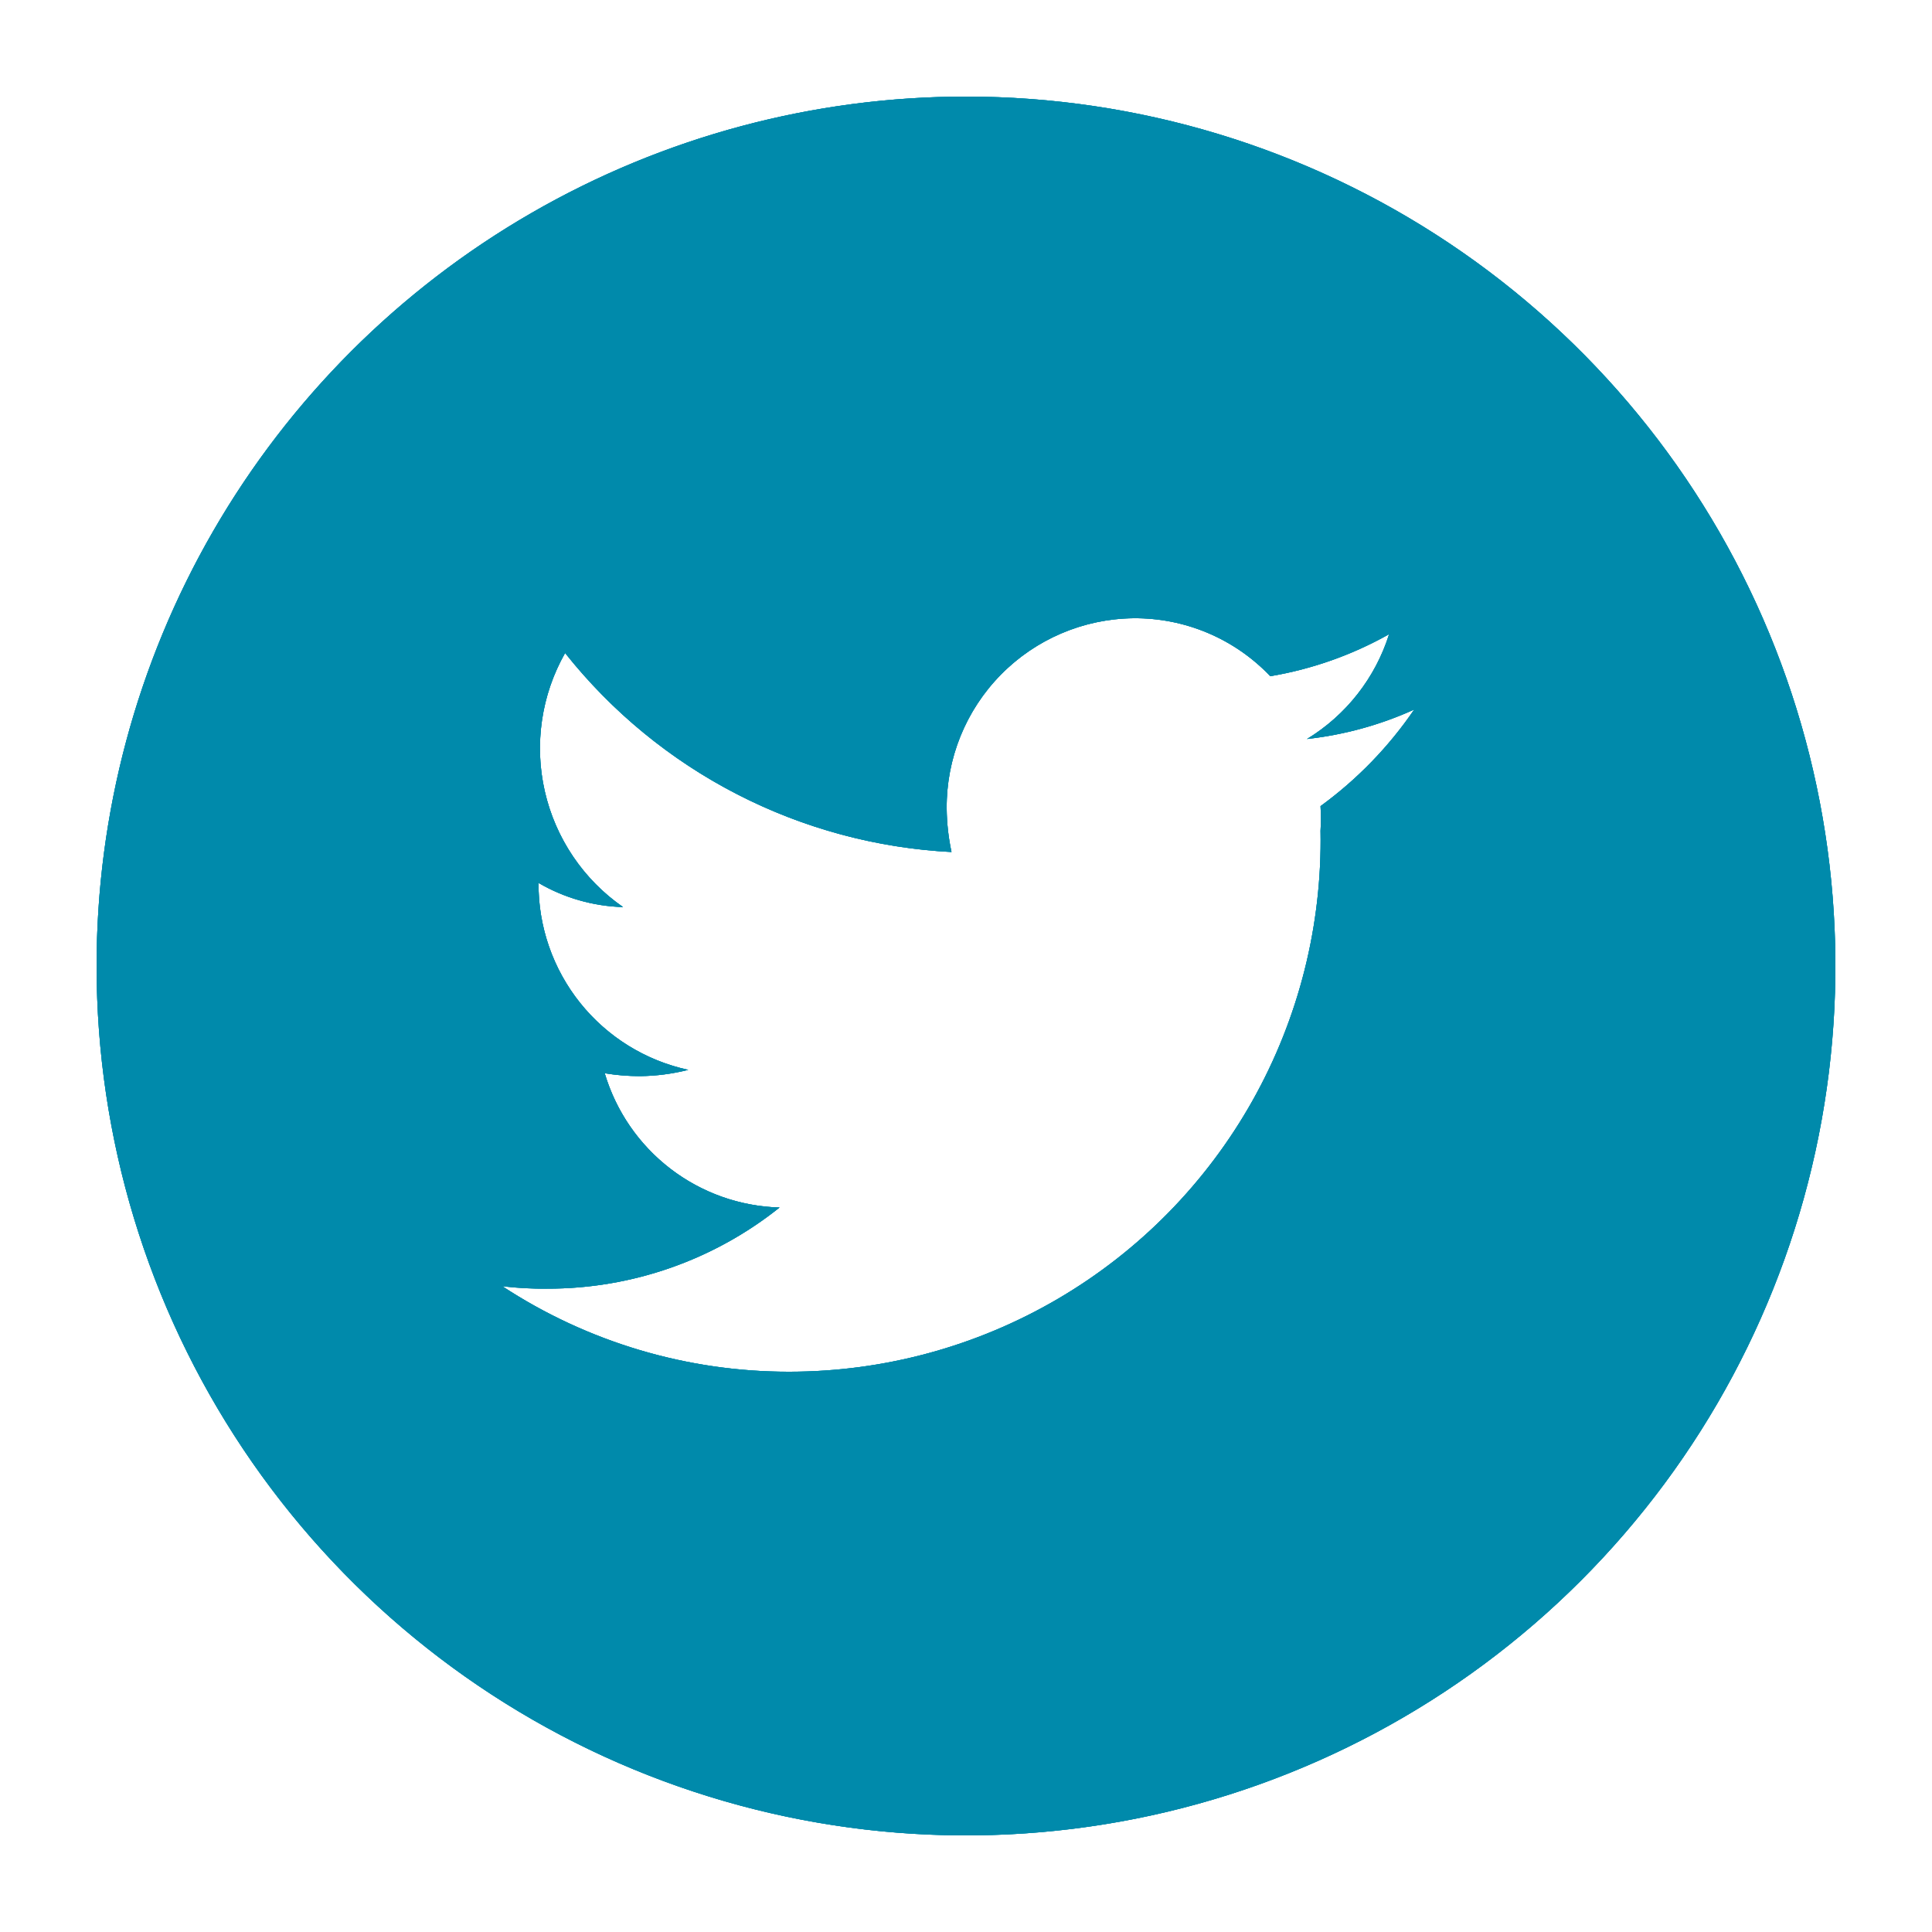 <svg id="Layer_1" data-name="Layer 1" xmlns="http://www.w3.org/2000/svg" xmlns:xlink="http://www.w3.org/1999/xlink" viewBox="0 0 40 40"><defs><style>.cls-1{fill:#008aab;}.cls-2{clip-path:url(#clip-path);}.cls-3{clip-path:url(#clip-path-2);}.cls-4{clip-path:url(#clip-path-3);}.cls-5{clip-path:url(#clip-path-4);}.cls-6{clip-path:url(#clip-path-5);}.cls-7{clip-path:url(#clip-path-6);}</style><clipPath id="clip-path"><path class="cls-1" d="M-74.3,10.4c-2.77,0-4.66,1.69-4.66,4.79v2.86H-82v3.63H-79V30.8h3.74V21.68h2.93l.47-3.63h-3.4v-2.5c0-1.05.29-1.76,1.8-1.76h1.92V10.54A27.09,27.09,0,0,0-74.3,10.4ZM-77.22,2a18,18,0,0,1,18,18,18,18,0,0,1-18,18,18,18,0,0,1-18-18A18,18,0,0,1-77.22,2Z"/></clipPath><clipPath id="clip-path-2"><path class="cls-1" d="M23.47,12.8a3.91,3.91,0,0,0-3.87,3.94,4.51,4.51,0,0,0,.1.9,10.93,10.93,0,0,1-8-4.12,4,4,0,0,0,1.2,5.26,3.68,3.68,0,0,1-1.75-.5v0a3.93,3.93,0,0,0,3.1,3.87,4.25,4.25,0,0,1-1,.13,4.4,4.4,0,0,1-.73-.06A3.89,3.89,0,0,0,16.14,25a7.68,7.68,0,0,1-4.81,1.68,7.15,7.15,0,0,1-.93-.05,10.8,10.8,0,0,0,5.94,1.77,11,11,0,0,0,11-11.2,4.35,4.35,0,0,0,0-.51,8.18,8.18,0,0,0,1.94-2,7.32,7.32,0,0,1-2.22.61,3.92,3.92,0,0,0,1.7-2.17A7.58,7.58,0,0,1,26.3,14,3.86,3.86,0,0,0,23.47,12.8ZM20,2A18,18,0,1,1,2,20,18,18,0,0,1,20,2Z"/></clipPath><clipPath id="clip-path-3"><rect class="cls-1" x="-597" y="-1141" width="1024" height="1443"/></clipPath><clipPath id="clip-path-4"><path class="cls-1" d="M-125.11,30.48h0a10.71,10.71,0,0,1-5.15-1.31l-5.71,1.5,1.53-5.58a10.72,10.72,0,0,1-1.44-5.39A10.78,10.78,0,0,1-125.11,8.93a10.72,10.72,0,0,1,7.62,3.16,10.69,10.69,0,0,1,3.15,7.62A10.78,10.78,0,0,1-125.11,30.48ZM-125.49,2a18,18,0,0,0-18,18,18,18,0,0,0,18,18,18,18,0,0,0,18-18A18,18,0,0,0-125.49,2Z"/></clipPath><clipPath id="clip-path-5"><path class="cls-1" d="M-119.84,23.55a2.77,2.77,0,0,1-1.82,1.28,3.59,3.59,0,0,1-1.69-.11c-.39-.12-.89-.29-1.54-.56a11.93,11.93,0,0,1-4.59-4.07,5.19,5.19,0,0,1-1.1-2.78,3,3,0,0,1,.94-2.24,1,1,0,0,1,.72-.34h.51c.17,0,.39-.07.61.46s.76,1.86.83,2a.48.48,0,0,1,0,.47,7.86,7.86,0,0,1-.67.92c-.12.15-.28.28-.12.55a8.15,8.15,0,0,0,1.5,1.86,7.48,7.48,0,0,0,2.16,1.34c.27.13.43.11.58-.07s.68-.78.86-1.05.36-.23.6-.14,1.57.74,1.84.88.45.2.52.31A2.19,2.19,0,0,1-119.84,23.55Zm-5.27-12.8a9,9,0,0,0-9,9,8.94,8.94,0,0,0,1.37,4.77l.21.33-.91,3.31,3.39-.89.33.19a8.88,8.88,0,0,0,4.56,1.25h0a9,9,0,0,0,9-8.95,8.81,8.81,0,0,0-2.62-6.33A8.85,8.85,0,0,0-125.11,10.75Z"/></clipPath><clipPath id="clip-path-6"><path class="cls-1" d="M-20.24,14a1.52,1.52,0,0,0-1.06.44,1.5,1.5,0,0,0-.44,1.06,1.52,1.52,0,0,0,.44,1.06,1.52,1.52,0,0,0,1.06.44,1.5,1.5,0,0,0,1.06-.44,1.52,1.52,0,0,0,.44-1.06,1.5,1.5,0,0,0-.44-1.06A1.5,1.5,0,0,0-20.24,14Zm-5.5,2.72A3.28,3.28,0,0,1-22.46,20a3.28,3.28,0,0,1-3.28,3.28A3.28,3.28,0,0,1-29,20,3.28,3.28,0,0,1-25.74,16.72Zm0-1.72a5,5,0,0,0-5,5,5,5,0,0,0,5,5,5,5,0,0,0,5-5A5,5,0,0,0-25.74,15Zm4.48-3.23a3.75,3.75,0,0,1,3.75,3.75v9.16a3.75,3.75,0,0,1-3.74,3.55h-9.16A3.75,3.75,0,0,1-34,24.48V15.32a3.75,3.75,0,0,1,3.74-3.55Zm0-1.77h-9.18a5.54,5.54,0,0,0-5.3,5.52V24.7A5.54,5.54,0,0,0-30.22,30H-21a5.54,5.54,0,0,0,5.3-5.52V15.3A5.54,5.54,0,0,0-21.26,10Zm-4.48-8a18,18,0,0,1,18,18,18,18,0,0,1-18,18,18,18,0,0,1-18-18A18,18,0,0,1-25.74,2Z"/></clipPath></defs><path class="cls-1" d="M-74.3,10.4c-2.77,0-4.66,1.69-4.66,4.79v2.86H-82v3.63H-79V30.8h3.74V21.68h2.93l.47-3.63h-3.4v-2.5c0-1.05.29-1.76,1.8-1.76h1.92V10.54A27.09,27.09,0,0,0-74.3,10.4ZM-77.22,2a18,18,0,0,1,18,18,18,18,0,0,1-18,18,18,18,0,0,1-18-18A18,18,0,0,1-77.22,2Z"/><g class="cls-2"><rect class="cls-1" x="-554.22" y="-1141" width="1024" height="1443"/></g><path class="cls-1" d="M23.47,12.8a3.91,3.91,0,0,0-3.87,3.94,4.51,4.51,0,0,0,.1.9,10.93,10.93,0,0,1-8-4.12,4,4,0,0,0,1.2,5.26,3.68,3.68,0,0,1-1.75-.5v0a3.93,3.93,0,0,0,3.1,3.87,4.25,4.25,0,0,1-1,.13,4.4,4.4,0,0,1-.73-.06A3.89,3.89,0,0,0,16.14,25a7.68,7.68,0,0,1-4.81,1.68,7.15,7.15,0,0,1-.93-.05,10.8,10.8,0,0,0,5.94,1.77,11,11,0,0,0,11-11.2,4.35,4.35,0,0,0,0-.51,8.18,8.18,0,0,0,1.94-2,7.32,7.32,0,0,1-2.22.61,3.92,3.92,0,0,0,1.7-2.17A7.58,7.58,0,0,1,26.3,14,3.86,3.86,0,0,0,23.47,12.8ZM20,2A18,18,0,1,1,2,20,18,18,0,0,1,20,2Z"/><g class="cls-3"><rect class="cls-1" x="-597" y="-1141" width="1024" height="1443"/><g class="cls-4"><rect class="cls-1" x="-3" y="-3" width="46" height="46"/></g></g><path class="cls-1" d="M-125.11,30.48h0a10.71,10.71,0,0,1-5.15-1.31l-5.71,1.5,1.53-5.58a10.72,10.72,0,0,1-1.44-5.39A10.78,10.78,0,0,1-125.11,8.93a10.72,10.72,0,0,1,7.62,3.16,10.69,10.69,0,0,1,3.15,7.62A10.78,10.78,0,0,1-125.11,30.48ZM-125.49,2a18,18,0,0,0-18,18,18,18,0,0,0,18,18,18,18,0,0,0,18-18A18,18,0,0,0-125.49,2Z"/><g class="cls-5"><rect class="cls-1" x="-532.49" y="-1141" width="1024" height="1443"/></g><path class="cls-1" d="M-119.84,23.55a2.77,2.77,0,0,1-1.82,1.28,3.59,3.59,0,0,1-1.69-.11c-.39-.12-.89-.29-1.54-.56a11.93,11.93,0,0,1-4.59-4.07,5.19,5.19,0,0,1-1.1-2.78,3,3,0,0,1,.94-2.24,1,1,0,0,1,.72-.34h.51c.17,0,.39-.07.61.46s.76,1.86.83,2a.48.48,0,0,1,0,.47,7.86,7.86,0,0,1-.67.92c-.12.15-.28.28-.12.55a8.15,8.15,0,0,0,1.5,1.86,7.48,7.48,0,0,0,2.16,1.34c.27.13.43.11.58-.07s.68-.78.86-1.05.36-.23.6-.14,1.57.74,1.84.88.45.2.52.31A2.19,2.19,0,0,1-119.84,23.55Zm-5.27-12.8a9,9,0,0,0-9,9,8.94,8.94,0,0,0,1.37,4.77l.21.33-.91,3.31,3.39-.89.33.19a8.88,8.88,0,0,0,4.56,1.25h0a9,9,0,0,0,9-8.95,8.81,8.81,0,0,0-2.62-6.33A8.85,8.85,0,0,0-125.11,10.75Z"/><g class="cls-6"><rect class="cls-1" x="-532.49" y="-1141" width="1024" height="1443"/></g><path class="cls-1" d="M-20.24,14a1.52,1.52,0,0,0-1.06.44,1.5,1.5,0,0,0-.44,1.06,1.52,1.52,0,0,0,.44,1.06,1.52,1.52,0,0,0,1.06.44,1.5,1.5,0,0,0,1.06-.44,1.52,1.52,0,0,0,.44-1.06,1.5,1.5,0,0,0-.44-1.06A1.5,1.5,0,0,0-20.24,14Zm-5.5,2.72A3.28,3.28,0,0,1-22.46,20a3.28,3.28,0,0,1-3.28,3.28A3.28,3.28,0,0,1-29,20,3.28,3.28,0,0,1-25.74,16.72Zm0-1.72a5,5,0,0,0-5,5,5,5,0,0,0,5,5,5,5,0,0,0,5-5A5,5,0,0,0-25.74,15Zm4.48-3.23a3.75,3.75,0,0,1,3.75,3.75v9.16a3.75,3.75,0,0,1-3.74,3.55h-9.16A3.75,3.75,0,0,1-34,24.48V15.32a3.75,3.75,0,0,1,3.74-3.55Zm0-1.77h-9.18a5.54,5.54,0,0,0-5.3,5.52V24.7A5.54,5.54,0,0,0-30.22,30H-21a5.54,5.54,0,0,0,5.3-5.52V15.3A5.54,5.54,0,0,0-21.26,10Zm-4.48-8a18,18,0,0,1,18,18,18,18,0,0,1-18,18,18,18,0,0,1-18-18A18,18,0,0,1-25.74,2Z"/><g class="cls-7"><rect class="cls-1" x="-572.74" y="-1141" width="1024" height="1443"/></g></svg>